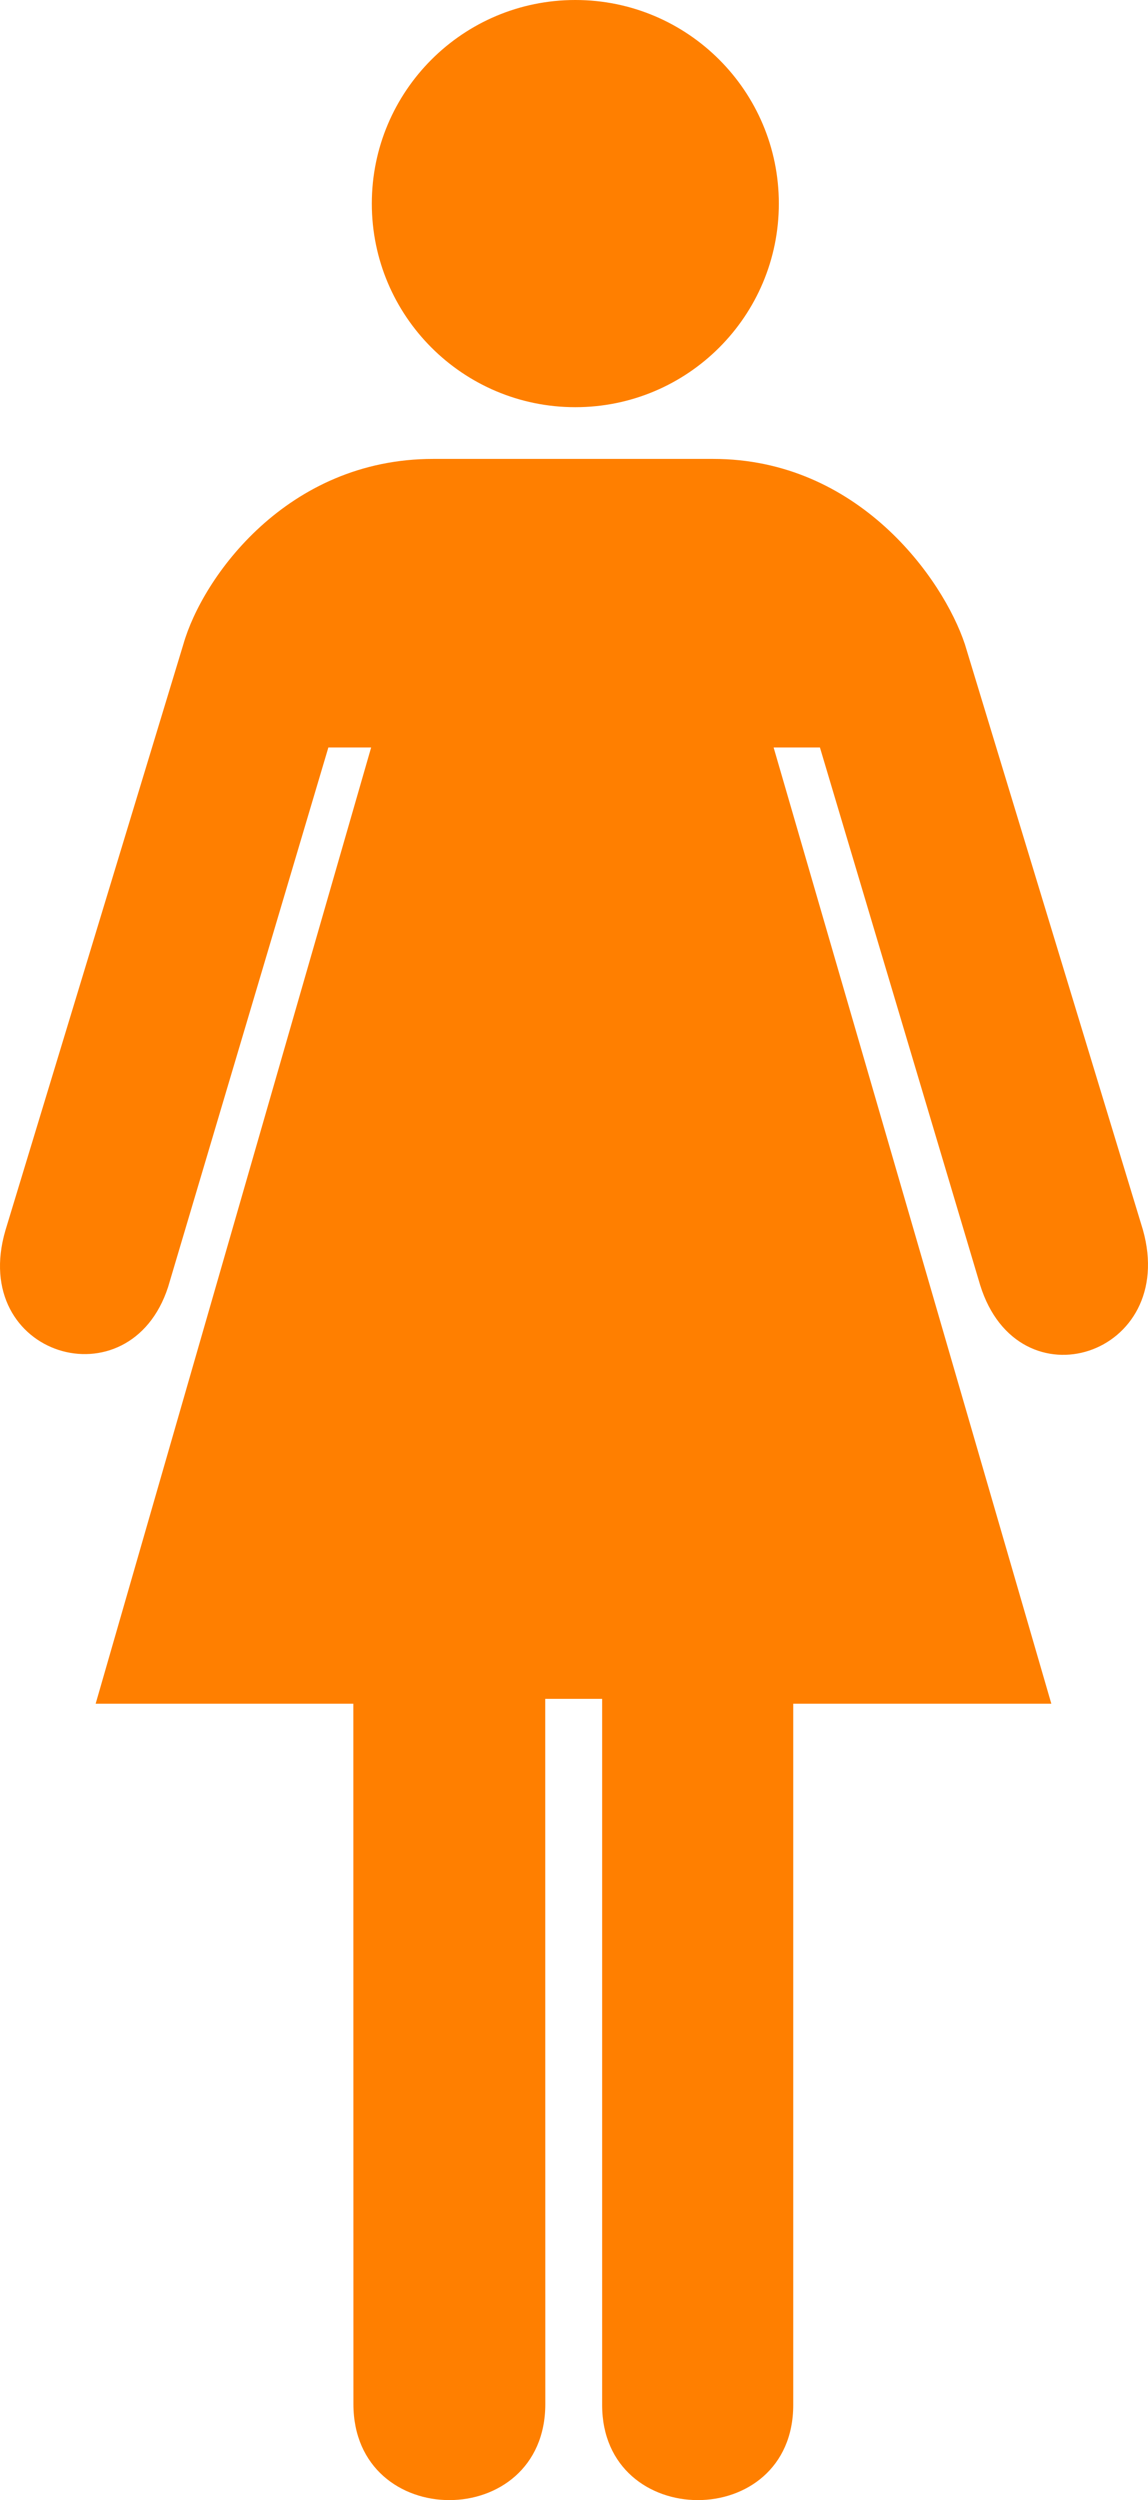 <?xml version="1.0"?><svg width="225.736" height="491.404" xmlns="http://www.w3.org/2000/svg">
 <title>red woman</title>

 <g>
  <title>Layer 1</title>
  <g id="g1548">
   <g id="g1550">
    <path fill="#ff7f00" id="path1552" d="m113.129,80.035c22.101,0 40.018,-17.916 40.018,-40.018c0,-22.099 -17.917,-40.017 -40.018,-40.017c-22.098,0 -40.017,17.918 -40.017,40.017c0,22.102 17.919,40.018 40.017,40.018z"/>
    <path fill="#ff7f00" id="path1554" d="m113.129,40.017"/>
   </g>
   <path fill="#ff7f00" id="path1556" d="m107.212,333.911l0.016,138.603c0,25.186 -37.734,25.186 -37.734,0l-0.016,-137.644l-50.67,0l54.17,-187.947l-8.41,0l-31.51,106.027c-7.5,23.125 -39.25,13.625 -31.986,-11.138l34.986,-115.189c3.75,-13.136 20.363,-36.423 49.118,-36.423l26.515,0l0,0l28.537,0c28.5,0 45.187,23.483 49.5,36.423l35,115.077c7,24.75 -24.5,35 -32,10.875l-31.5,-105.652l-9.106,0l54.606,187.947l-50.75,0l0,137.83c0,25 -37.577,24.875 -37.577,0l0,-138.789l-11.189,0z"/>
  </g>
 </g>
</svg>